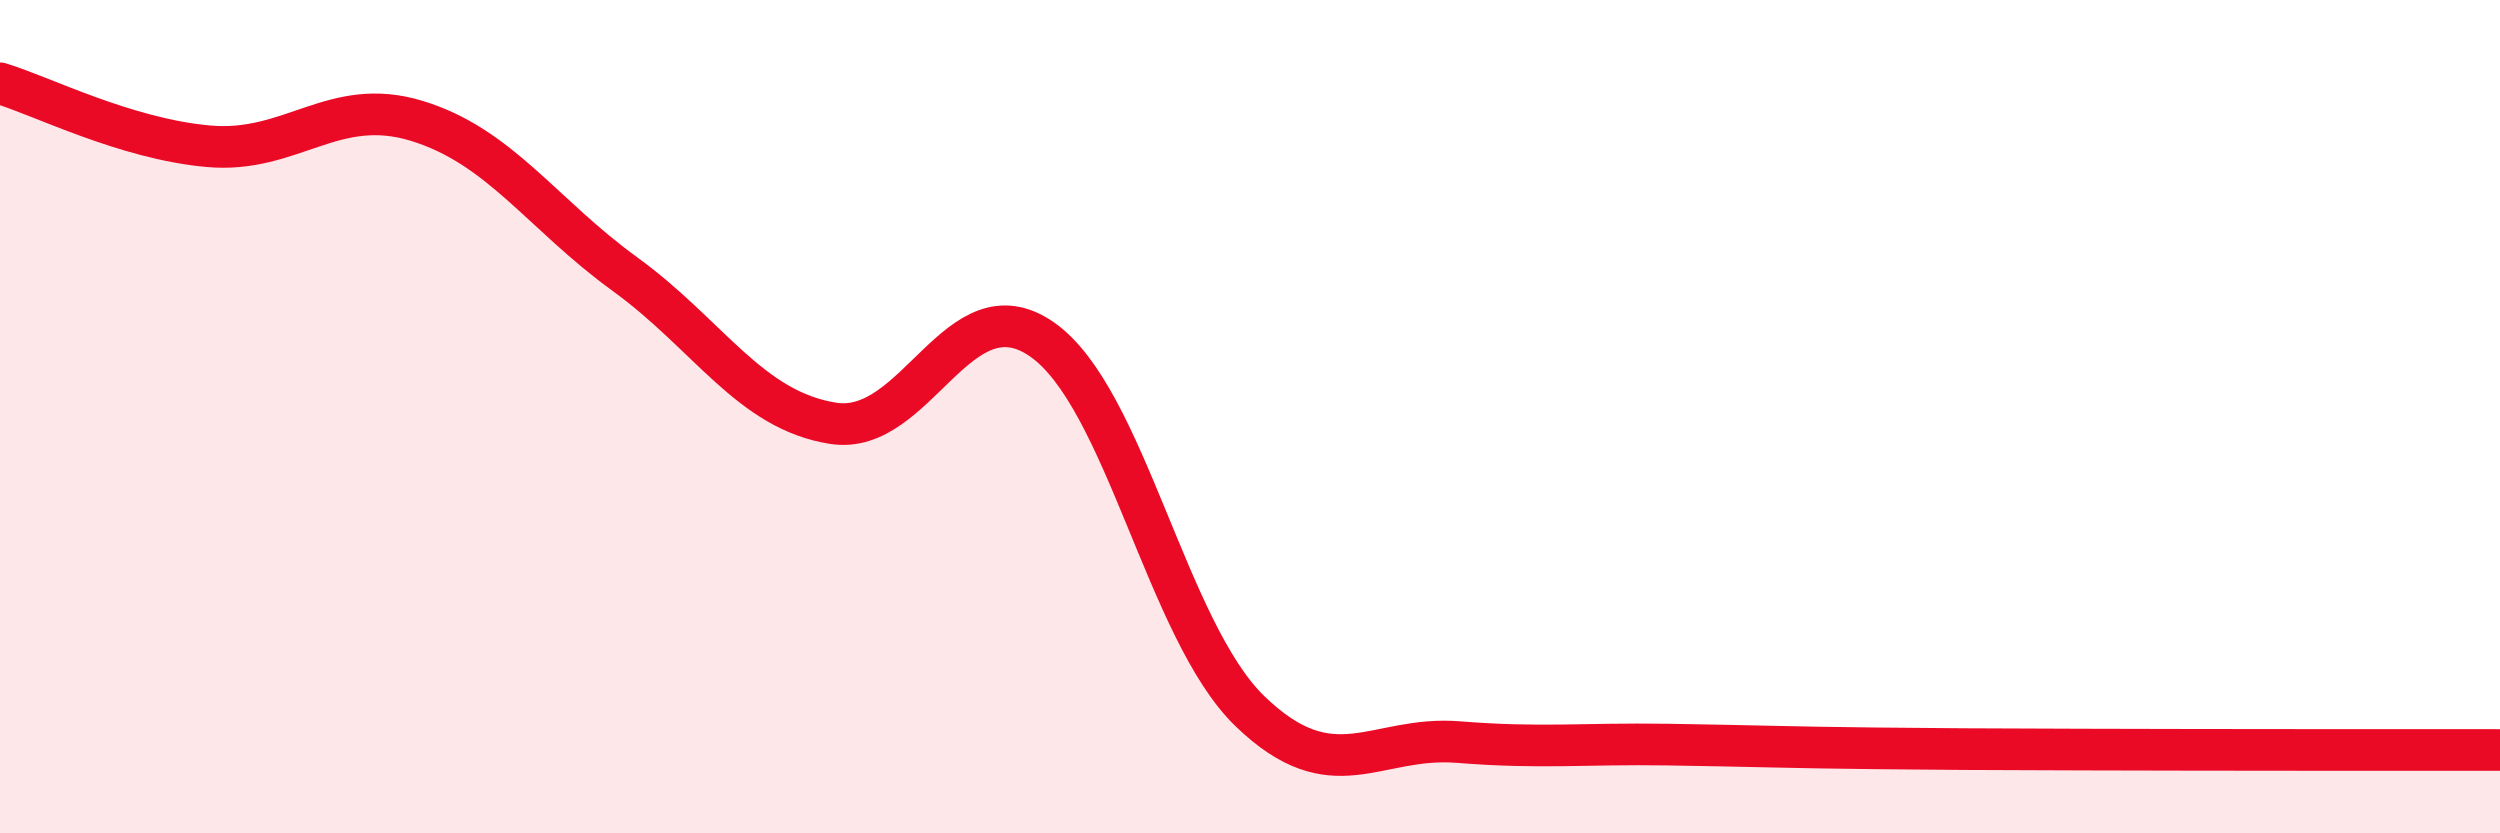 
    <svg width="60" height="20" viewBox="0 0 60 20" xmlns="http://www.w3.org/2000/svg">
      <path
        d="M 0,2 C 1,2.3 3,3.33 5,3.51 C 7,3.69 8,2.29 10,2.9 C 12,3.51 13,5.13 15,6.58 C 17,8.03 18,9.85 20,10.16 C 22,10.47 23,6.76 25,8.14 C 27,9.52 28,15.14 30,17.07 C 32,19 33,17.65 35,17.81 C 37,17.97 38,17.84 40,17.87 C 42,17.9 43,17.94 45,17.96 C 47,17.98 47,17.98 50,17.99 C 53,18 58,18 60,18L60 20L0 20Z"
        fill="#EB0A25"
        opacity="0.1"
        stroke-linecap="round"
        stroke-linejoin="round"
      />
      <path
        d="M 0,2 C 1,2.3 3,3.33 5,3.51 C 7,3.69 8,2.29 10,2.9 C 12,3.51 13,5.13 15,6.58 C 17,8.03 18,9.85 20,10.16 C 22,10.47 23,6.76 25,8.14 C 27,9.52 28,15.14 30,17.07 C 32,19 33,17.65 35,17.81 C 37,17.97 38,17.84 40,17.87 C 42,17.9 43,17.94 45,17.96 C 47,17.98 47,17.98 50,17.99 C 53,18 58,18 60,18"
        stroke="#EB0A25"
        stroke-width="1"
        fill="none"
        stroke-linecap="round"
        stroke-linejoin="round"
      />
    </svg>
  